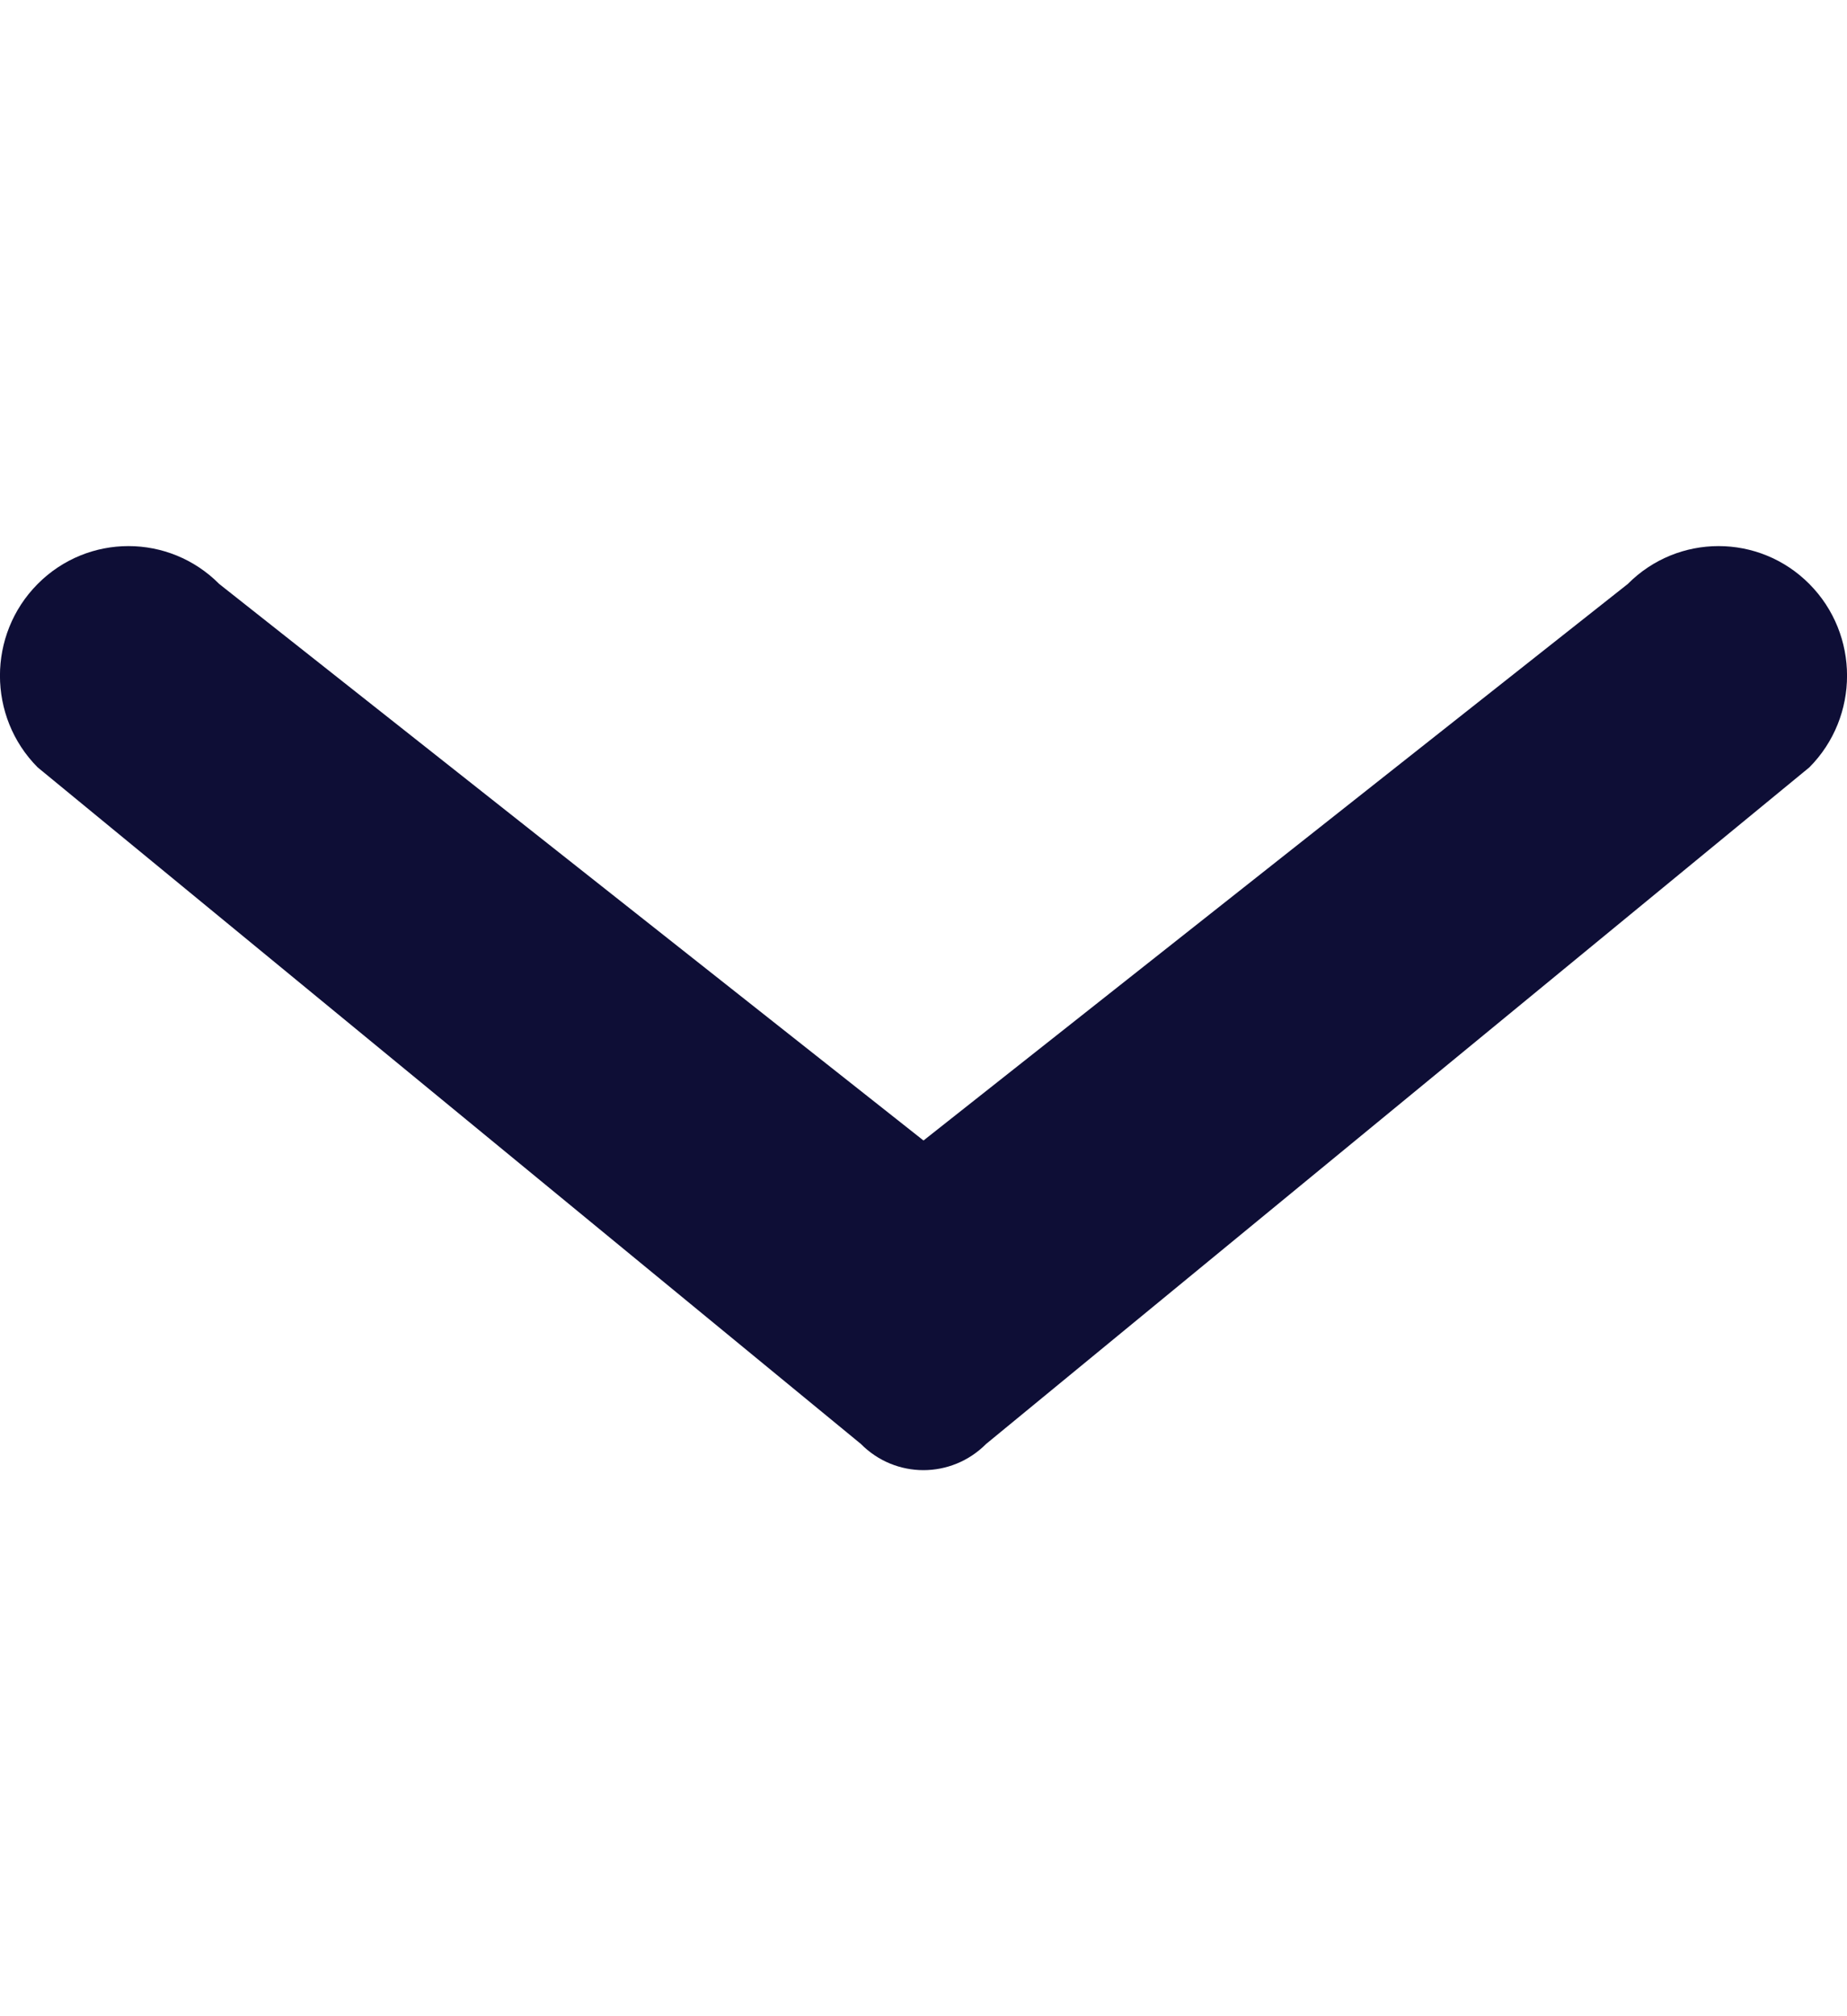 <svg width="11" height="12" viewBox="0 0 11 12" fill="none" xmlns="http://www.w3.org/2000/svg">
<path fill-rule="evenodd" clip-rule="evenodd" d="M0.224 4.567L5.127 8.594C5.333 8.802 5.666 8.802 5.873 8.594L10.776 4.567C11.075 4.266 11.075 3.777 10.776 3.476C10.477 3.175 9.993 3.175 9.694 3.476L5.5 6.788L1.306 3.476C1.007 3.175 0.523 3.175 0.224 3.476C-0.075 3.777 -0.075 4.266 0.224 4.567Z" fill="#0e0e36"/>
</svg>
